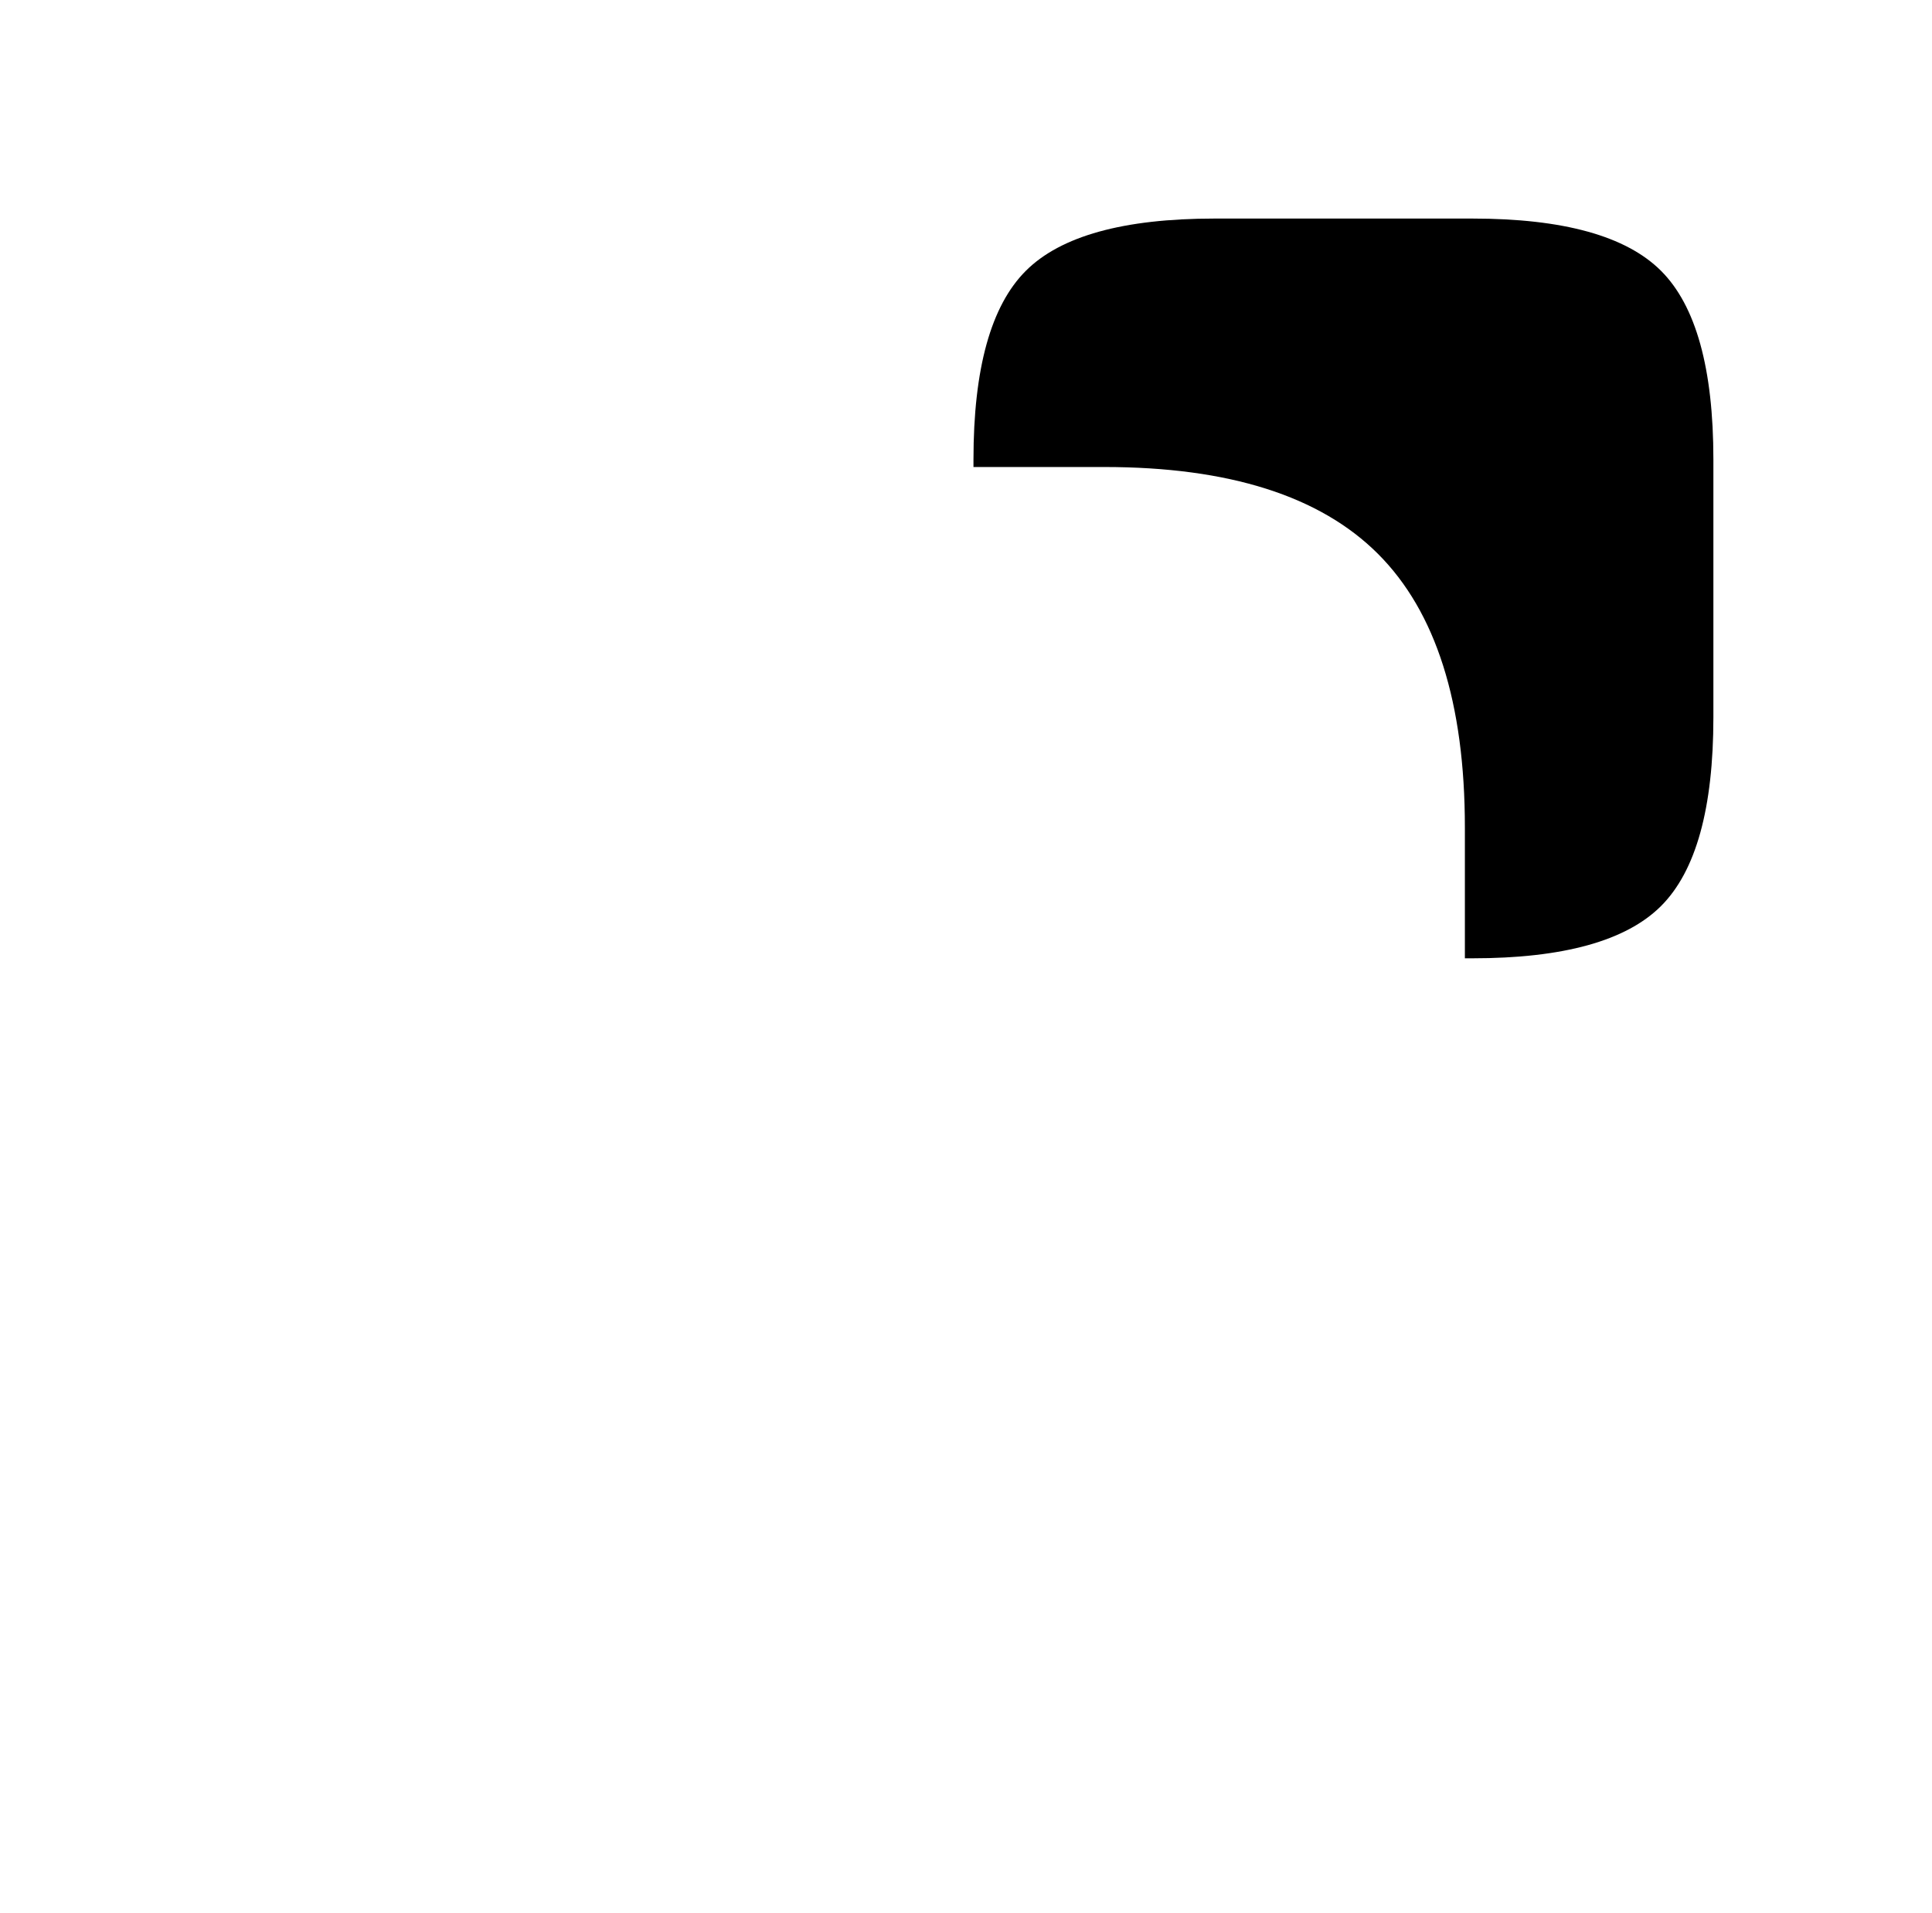<?xml version="1.0" standalone="no"?>
<!DOCTYPE svg PUBLIC "-//W3C//DTD SVG 1.1//EN" "http://www.w3.org/Graphics/SVG/1.1/DTD/svg11.dtd" >
<svg xmlns="http://www.w3.org/2000/svg" xmlns:xlink="http://www.w3.org/1999/xlink" version="1.1" viewBox="-10 0 1034 1024">
   <path fill="currentColor"
d="M907 246v138q0 73 -28 101t-101 28h-4v-70q0 -100 -46.5 -146.5t-146.5 -46.5h-70v-4q0 -73 28 -101t101 -28h138q73 0 101 28t28 101v0z" />
</svg>
